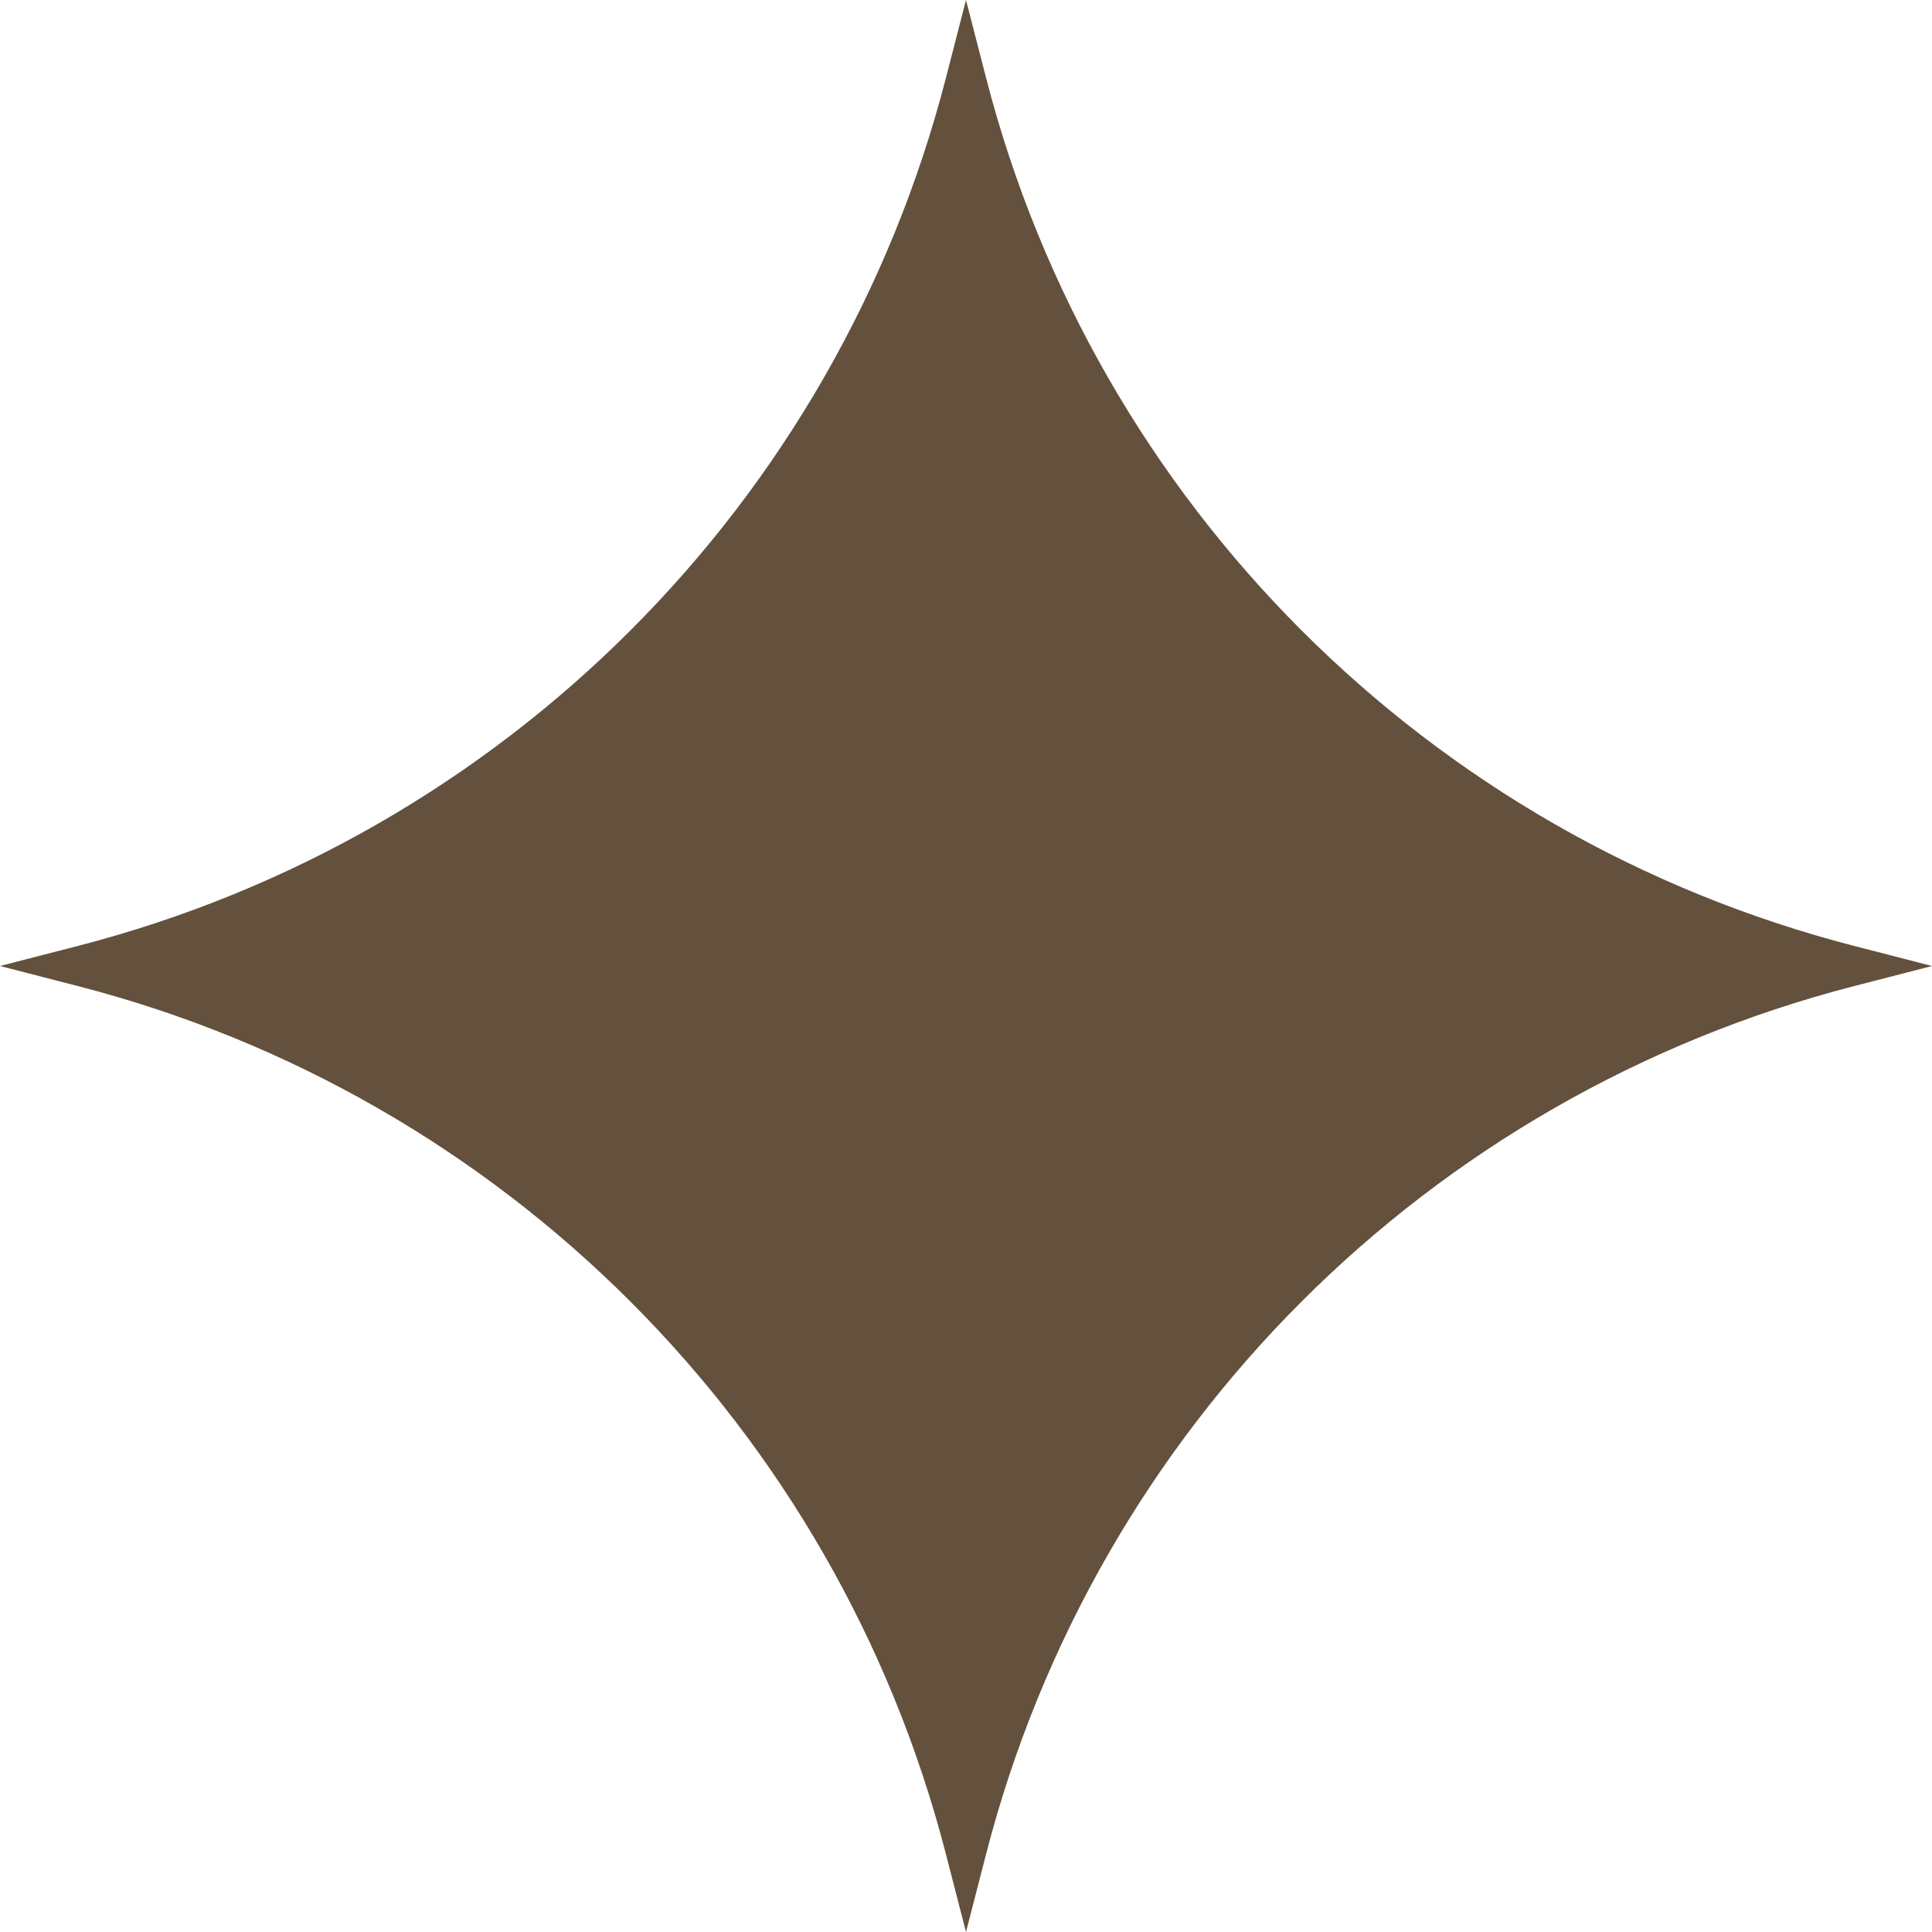 <svg width="48" height="48" viewBox="0 0 48 48" fill="none" xmlns="http://www.w3.org/2000/svg">
<path d="M24 0L24.501 1.943C27.229 12.516 35.484 20.771 46.057 23.499L48 24L46.057 24.501C35.484 27.229 27.229 35.484 24.501 46.057L24 48L23.499 46.057C20.771 35.484 12.516 27.229 1.943 24.501L0 24L1.943 23.499C12.516 20.771 20.771 12.516 23.499 1.943L24 0Z" fill="#63513D"/>
</svg>
